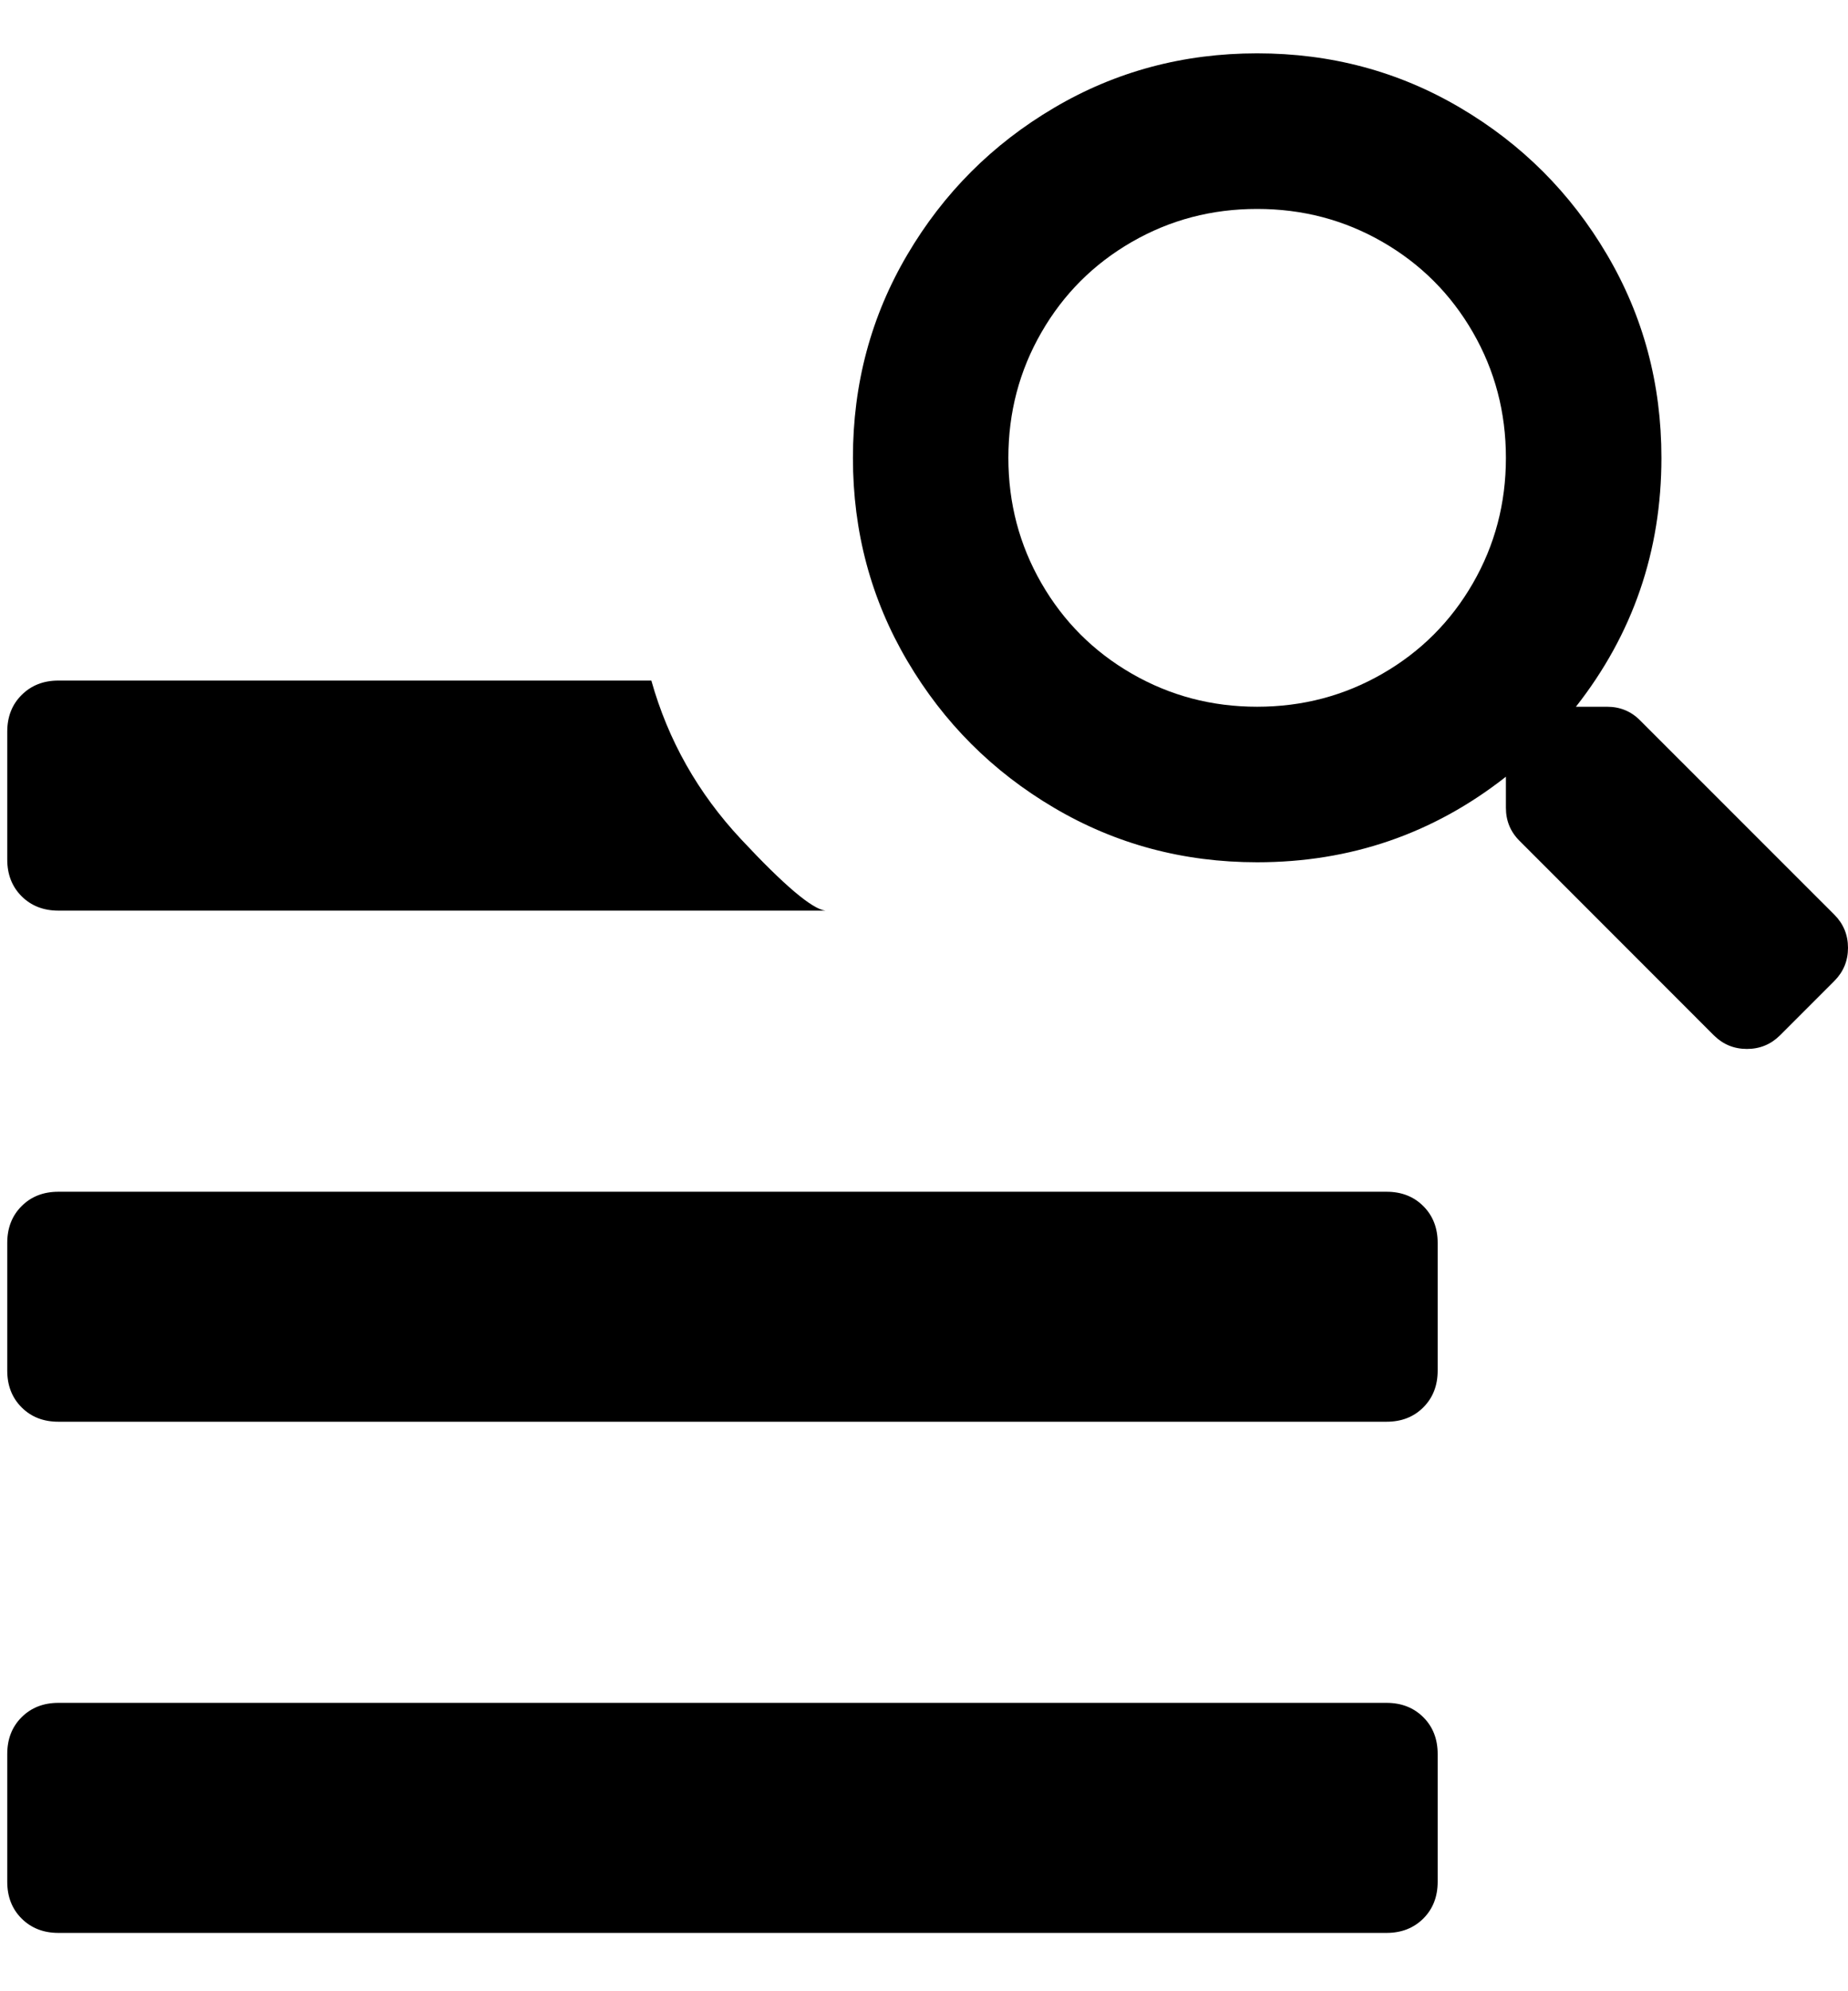 <?xml version="1.0" encoding="UTF-8"?>
<svg width="26px" height="28px" viewBox="0 0 26 28" version="1.1" xmlns="http://www.w3.org/2000/svg" xmlns:xlink="http://www.w3.org/1999/xlink">
    <!-- Generator: Sketch 59.1 (86144) - https://sketch.com -->
    <title>Menu</title>
    <desc>Created with Sketch.</desc>
    <g id="Desktop" stroke="none" stroke-width="1" fill="none" fill-rule="evenodd">
        <g id="Homepage" transform="translate(-1594, -46)" fill="#000000">
            <g id="Navigation" transform="translate(0, -60)">
                <g id="Menu" transform="translate(1594, 105)">
                    <path d="M0.821,13.805 C0.611,13.805 0.439,13.737 0.304,13.603 C0.169,13.468 0.102,13.296 0.102,13.086 L0.102,11.289 C0.102,11.079 0.169,10.907 0.304,10.773 C0.439,10.638 0.611,10.57 0.821,10.57 L9.164,10.57 C9.4,11.41 9.82,12.153 10.426,12.801 C11.031,13.449 11.427,13.784 11.613,13.805 L0.821,13.805 Z M0.821,20.992 C0.611,20.992 0.439,20.925 0.304,20.79 C0.169,20.655 0.102,20.483 0.102,20.273 L0.102,18.477 C0.102,18.267 0.169,18.095 0.304,17.96 C0.439,17.825 0.611,17.758 0.821,17.758 L19.508,17.758 C19.718,17.758 19.89,17.825 20.025,17.96 C20.16,18.095 20.227,18.267 20.227,18.477 L20.227,20.273 C20.227,20.483 20.16,20.655 20.025,20.79 C19.89,20.925 19.718,20.992 19.508,20.992 L0.821,20.992 Z M0.821,28.18 C0.611,28.18 0.439,28.112 0.304,27.978 C0.169,27.843 0.102,27.671 0.102,27.461 L0.102,25.664 C0.102,25.454 0.169,25.282 0.304,25.147 C0.439,25.013 0.611,24.945 0.821,24.945 L19.508,24.945 C19.718,24.945 19.89,25.013 20.025,25.147 C20.16,25.282 20.227,25.454 20.227,25.664 L20.227,27.461 C20.227,27.671 20.16,27.843 20.025,27.978 C19.89,28.112 19.718,28.18 19.508,28.18 L0.821,28.18 Z" id="bars"></path>
                    <path d="M25.809,13.863 C25.936,13.991 26,14.146 26,14.328 C26,14.51 25.936,14.665 25.809,14.793 L25.043,15.559 C24.915,15.686 24.76,15.75 24.578,15.75 C24.396,15.75 24.241,15.686 24.113,15.559 L21.379,12.824 C21.251,12.697 21.187,12.542 21.187,12.359 L21.187,11.922 C20.167,12.724 19,13.125 17.687,13.125 C16.648,13.125 15.696,12.87 14.83,12.359 C13.964,11.849 13.276,11.161 12.766,10.295 C12.255,9.429 12,8.477 12,7.438 C12,6.398 12.255,5.446 12.766,4.58 C13.276,3.714 13.964,3.026 14.83,2.516 C15.696,2.005 16.648,1.75 17.687,1.75 C18.727,1.75 19.679,2.005 20.545,2.516 C21.411,3.026 22.099,3.714 22.609,4.58 C23.12,5.446 23.375,6.398 23.375,7.438 C23.375,8.75 22.974,9.917 22.172,10.938 L22.609,10.938 C22.792,10.938 22.947,11.001 23.074,11.129 L25.809,13.863 Z M17.687,10.938 C18.326,10.938 18.913,10.783 19.451,10.473 C19.989,10.163 20.413,9.739 20.723,9.201 C21.033,8.663 21.187,8.076 21.187,7.438 C21.187,6.799 21.033,6.212 20.723,5.674 C20.413,5.136 19.989,4.712 19.451,4.402 C18.913,4.092 18.326,3.938 17.687,3.938 C17.049,3.938 16.462,4.092 15.924,4.402 C15.386,4.712 14.962,5.136 14.652,5.674 C14.342,6.212 14.187,6.799 14.187,7.438 C14.187,8.076 14.342,8.663 14.652,9.201 C14.962,9.739 15.386,10.163 15.924,10.473 C16.462,10.783 17.049,10.938 17.687,10.938 Z" id="search"></path>
                </g>
            </g>
        </g>
    </g>
</svg>